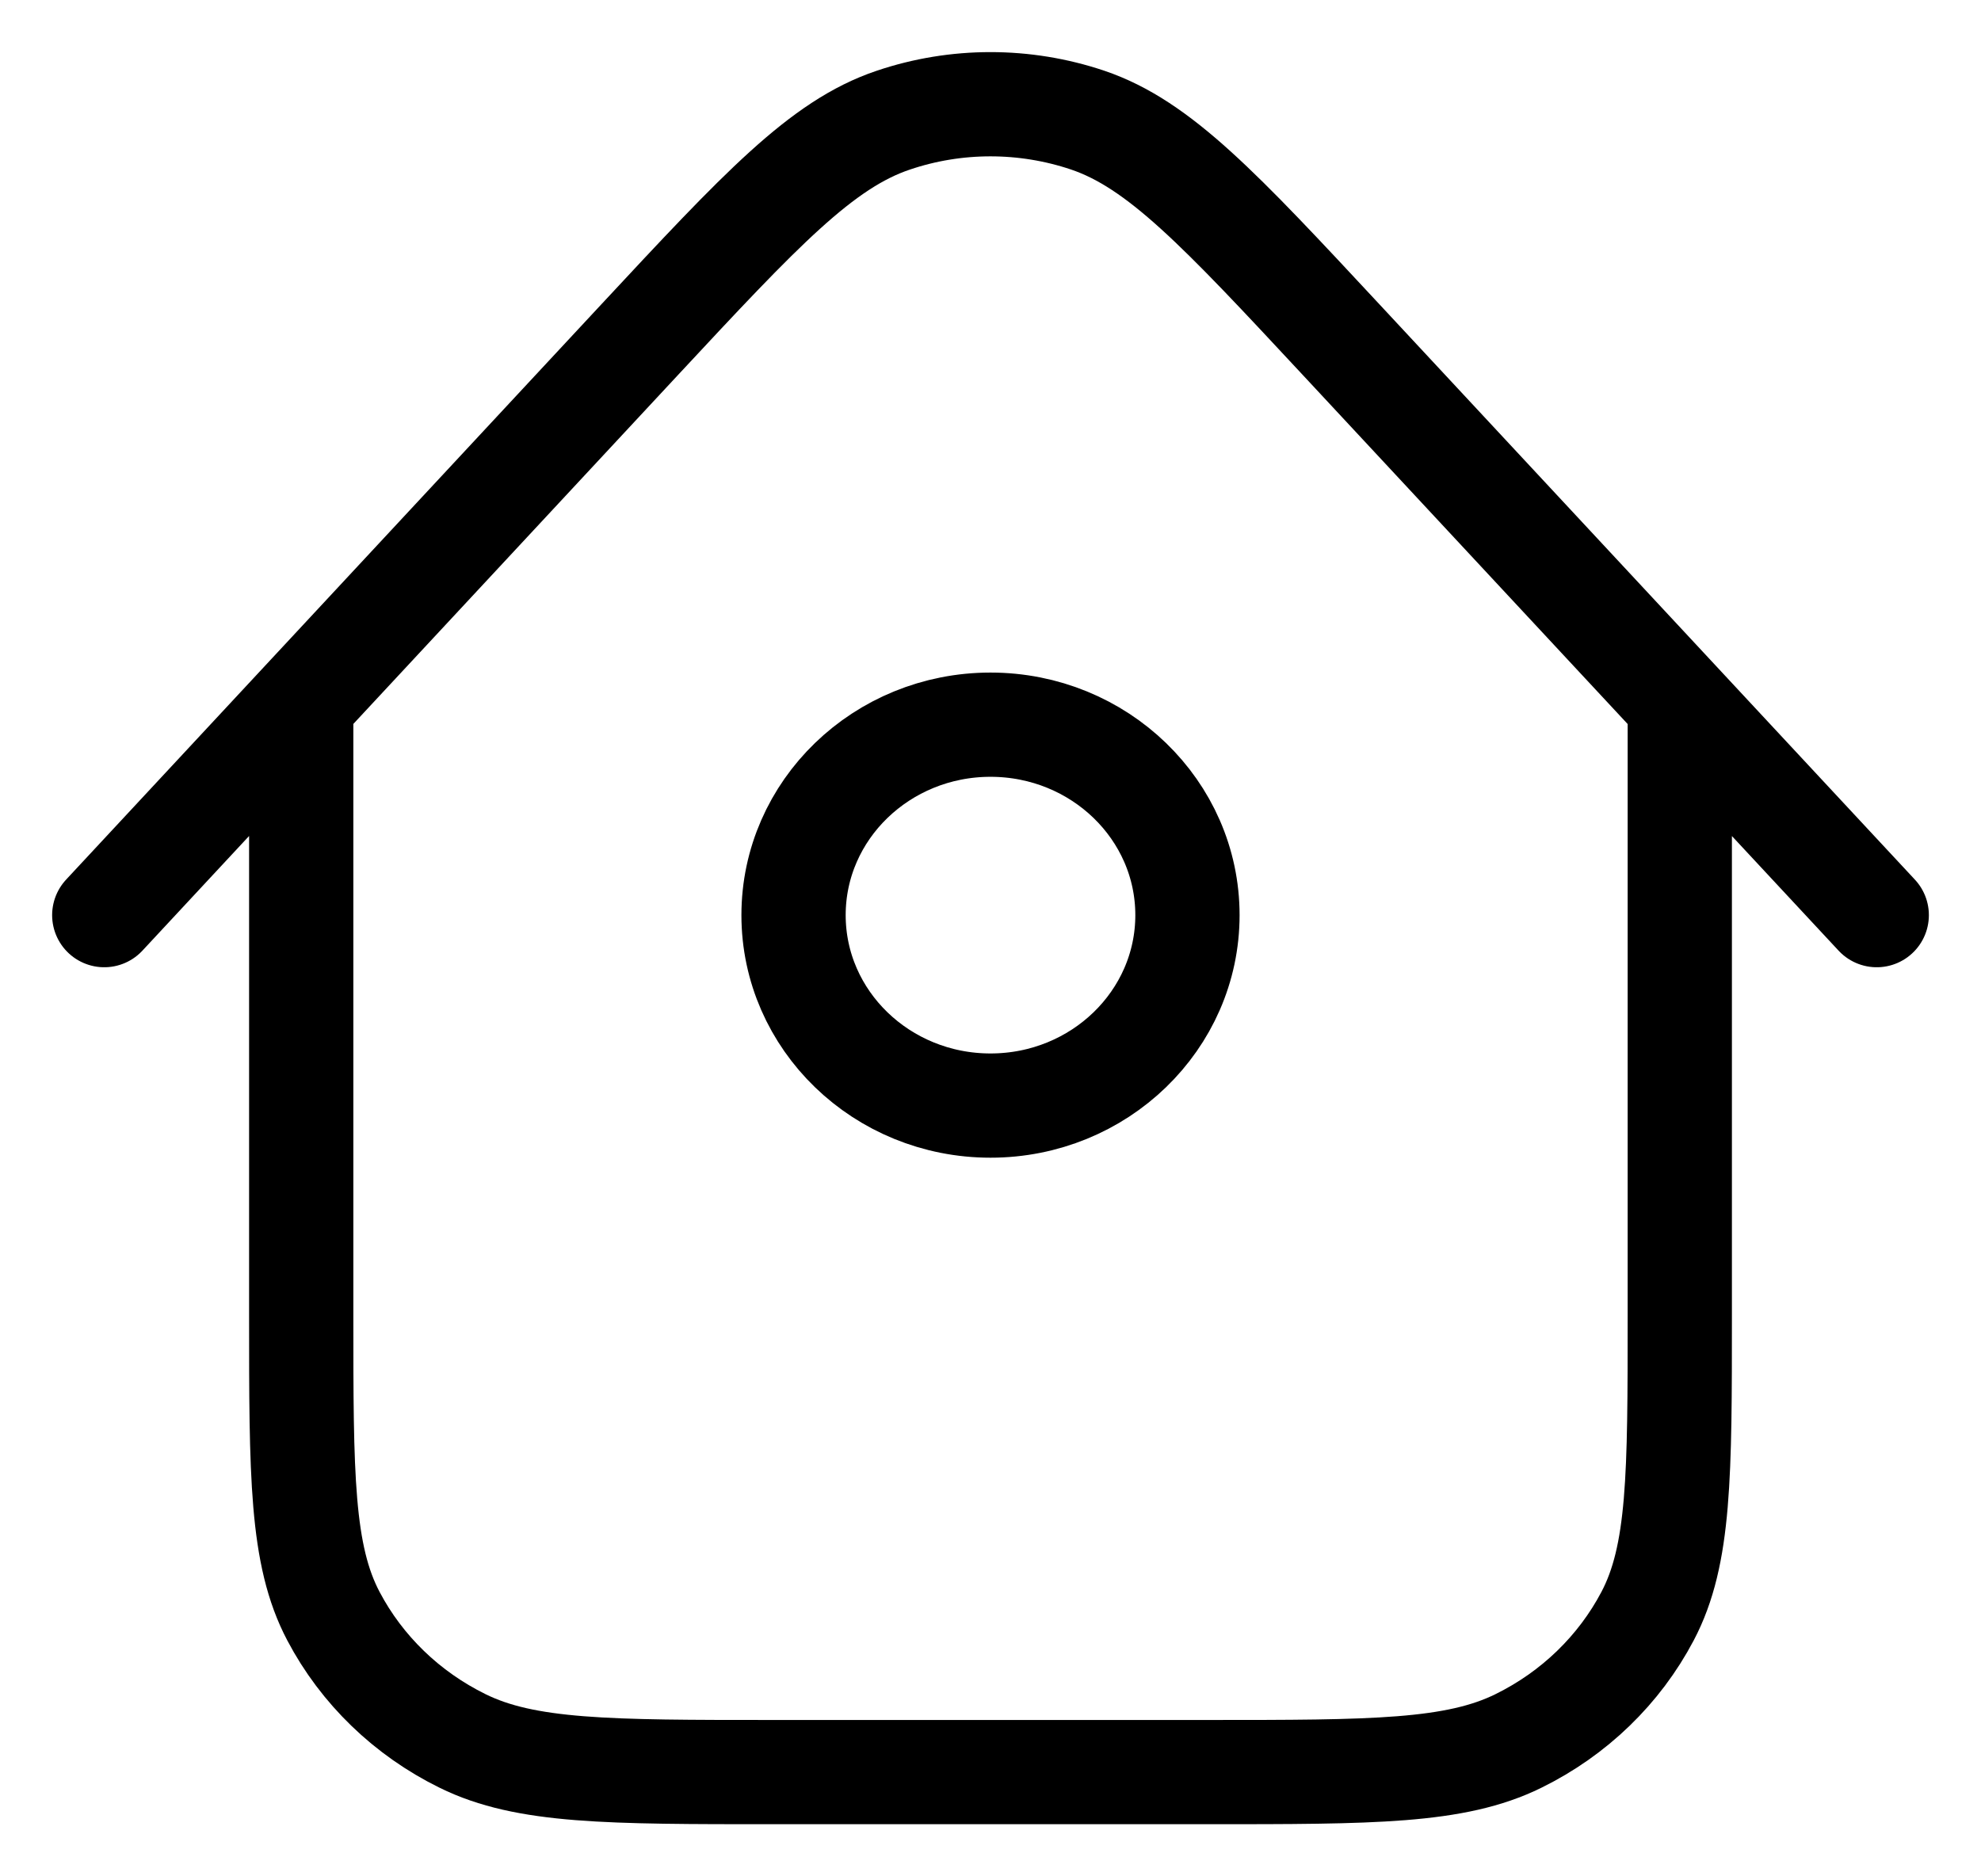 <svg width="19" height="18" viewBox="0 0 19 18" fill="none" xmlns="http://www.w3.org/2000/svg">
<path d="M16.111 6.749V12.615C16.111 14.15 16.111 14.918 15.802 15.504C15.531 16.019 15.097 16.439 14.564 16.701C13.958 17 13.165 17 11.578 17H7.422C5.835 17 5.042 17 4.436 16.701C3.903 16.439 3.469 16.019 3.198 15.504C2.889 14.918 2.889 14.15 2.889 12.615V6.748M18 8.779L12.869 3.265C11.702 2.011 11.118 1.384 10.431 1.152C9.827 0.949 9.17 0.949 8.567 1.153C7.88 1.384 7.296 2.011 6.129 3.265L1 8.779M11.389 8.779C11.389 9.788 10.543 10.606 9.5 10.606C8.457 10.606 7.611 9.788 7.611 8.779C7.611 7.77 8.457 6.952 9.5 6.952C10.543 6.952 11.389 7.77 11.389 8.779Z" stroke="black" stroke-linecap="round" stroke-linejoin="round"/>
</svg>
